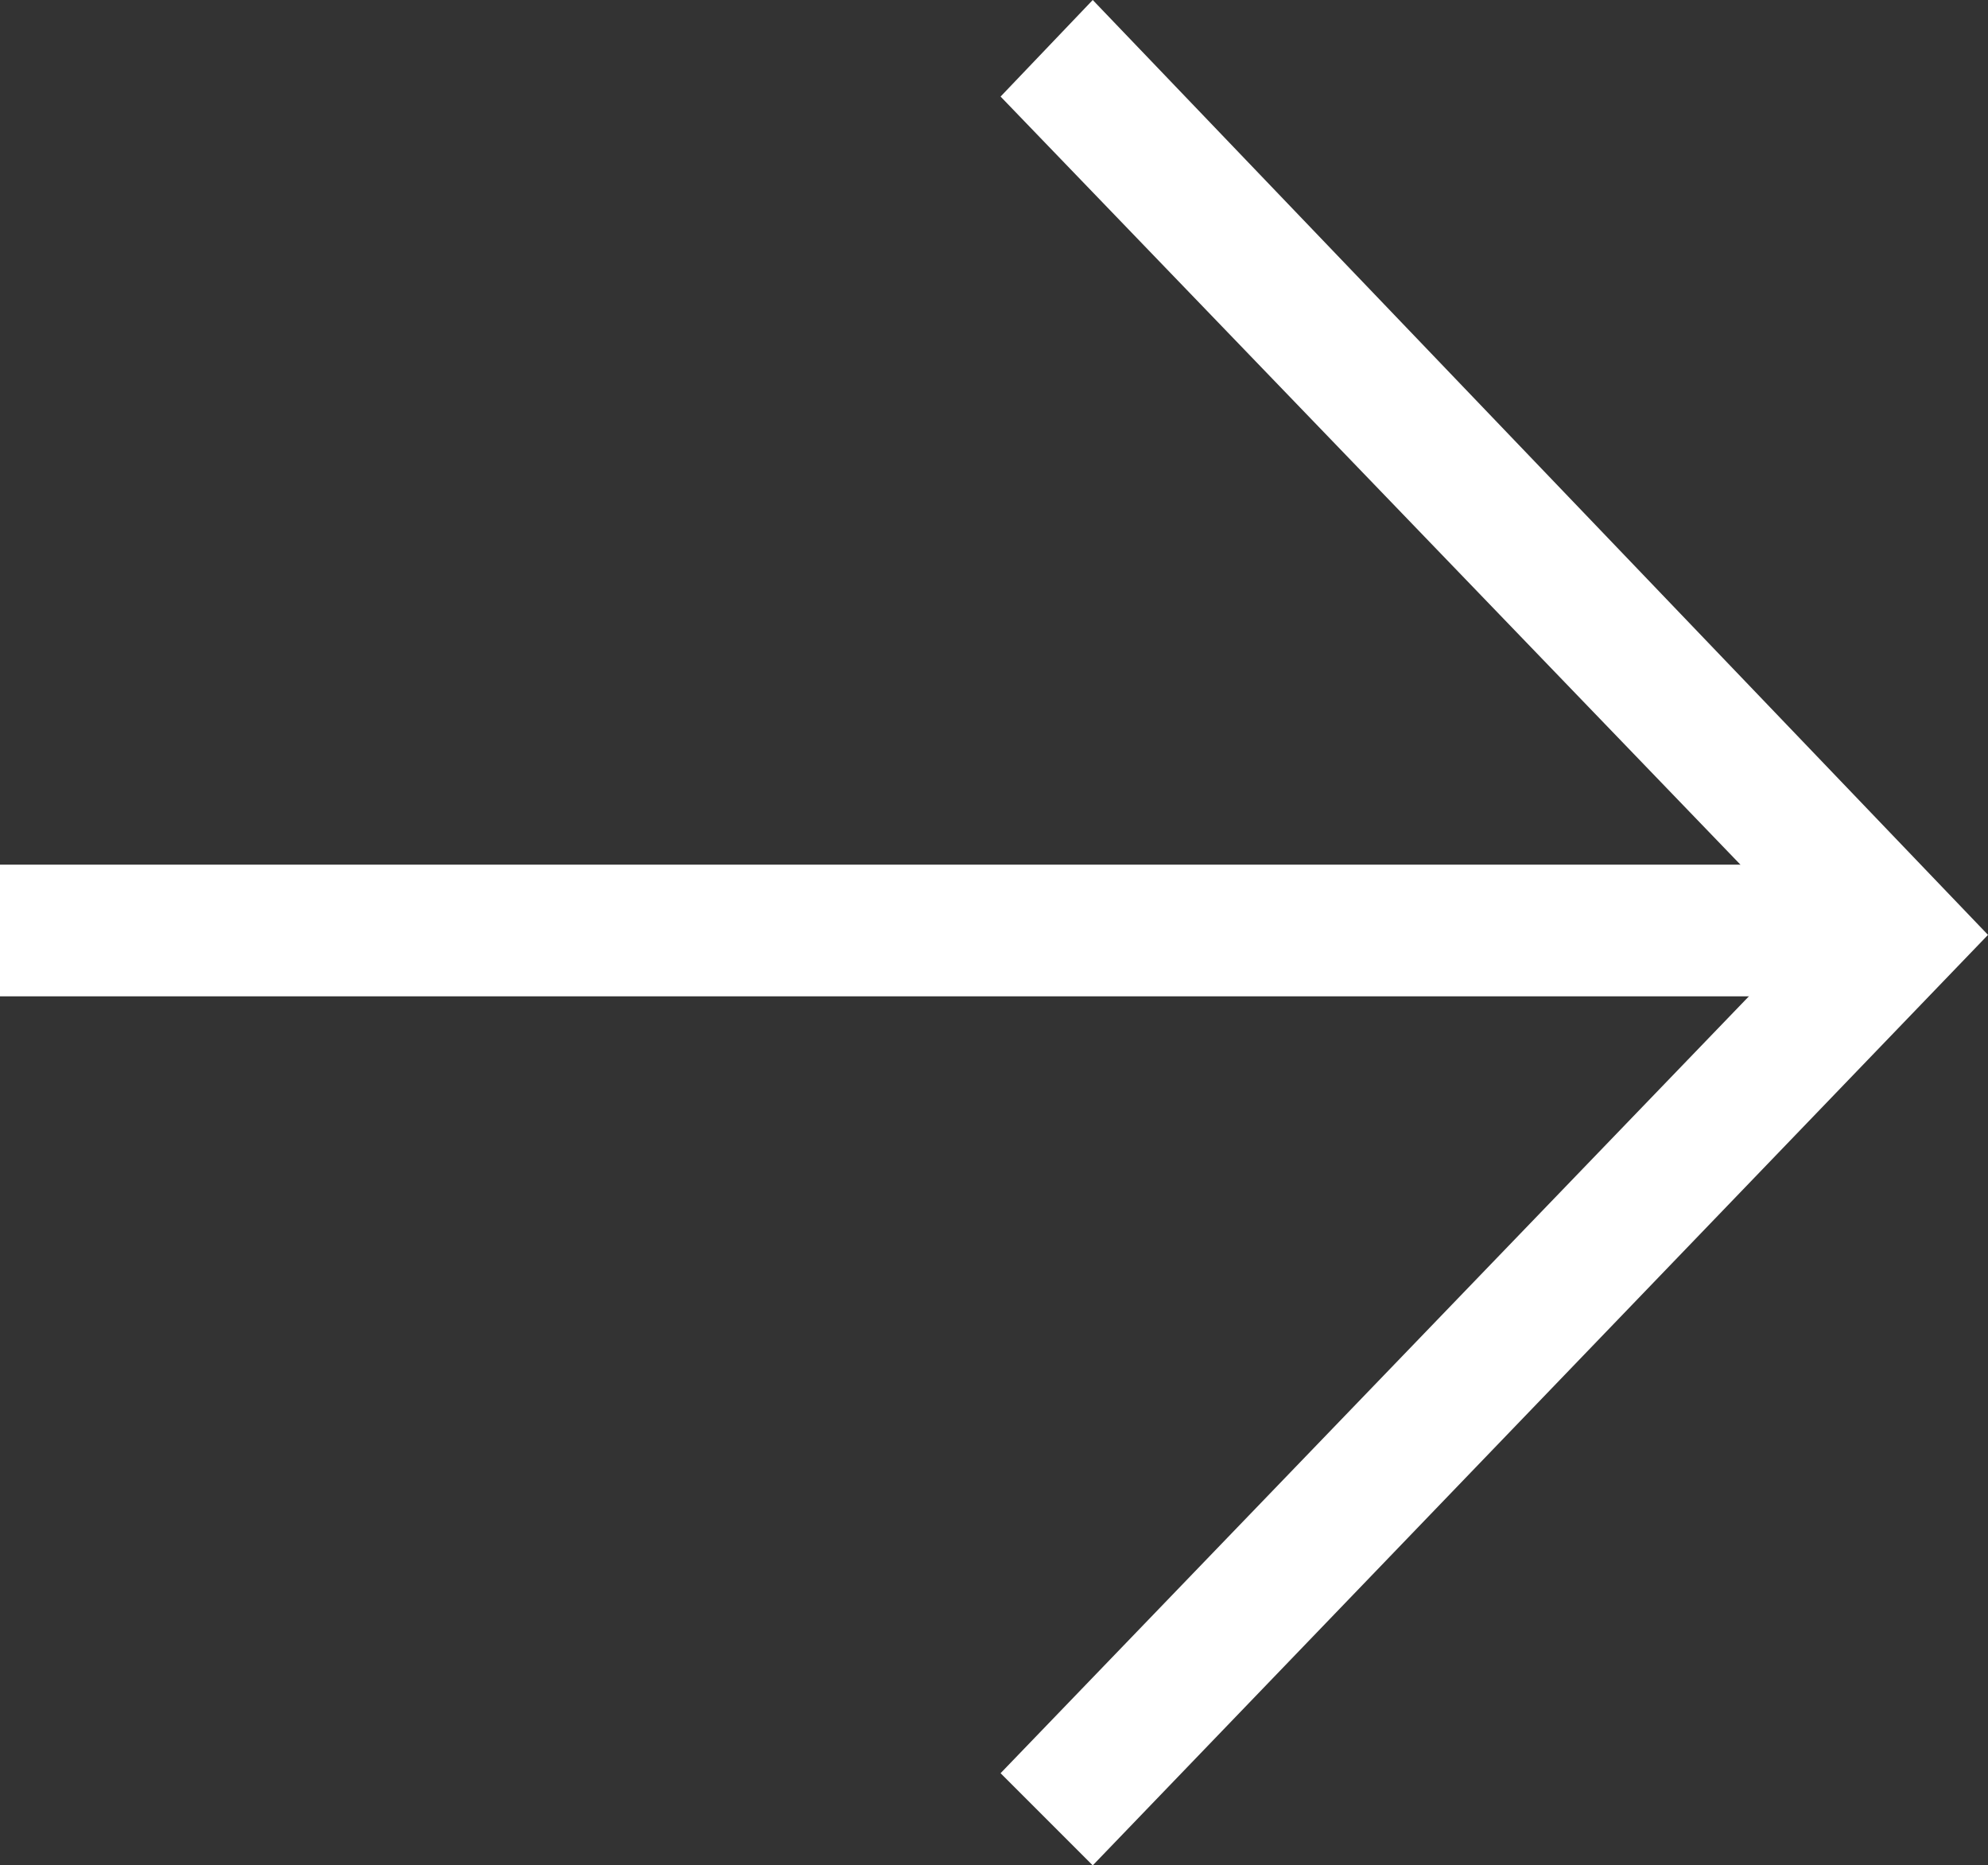 <?xml version="1.0" encoding="UTF-8"?> <!-- Generator: Adobe Illustrator 24.0.3, SVG Export Plug-In . SVG Version: 6.00 Build 0) --> <svg xmlns="http://www.w3.org/2000/svg" xmlns:xlink="http://www.w3.org/1999/xlink" id="Layer_1" x="0px" y="0px" viewBox="0 0 45.3 42.5" style="enable-background:new 0 0 45.3 42.5;" xml:space="preserve"><rect x="0" y="0" width="45.3" height="42.5" fill="#333333" stroke="none"/> <style type="text/css"> .st0{fill:#FFFFFF;} </style> <title>стрелочка_б</title> <polygon class="st0" points="24.9,42.5 22.8,40.4 41.2,21.3 22.8,2.2 24.9,0 45.3,21.3 "></polygon> <rect y="19.7" class="st0" width="41.7" height="3"></rect> </svg> 
